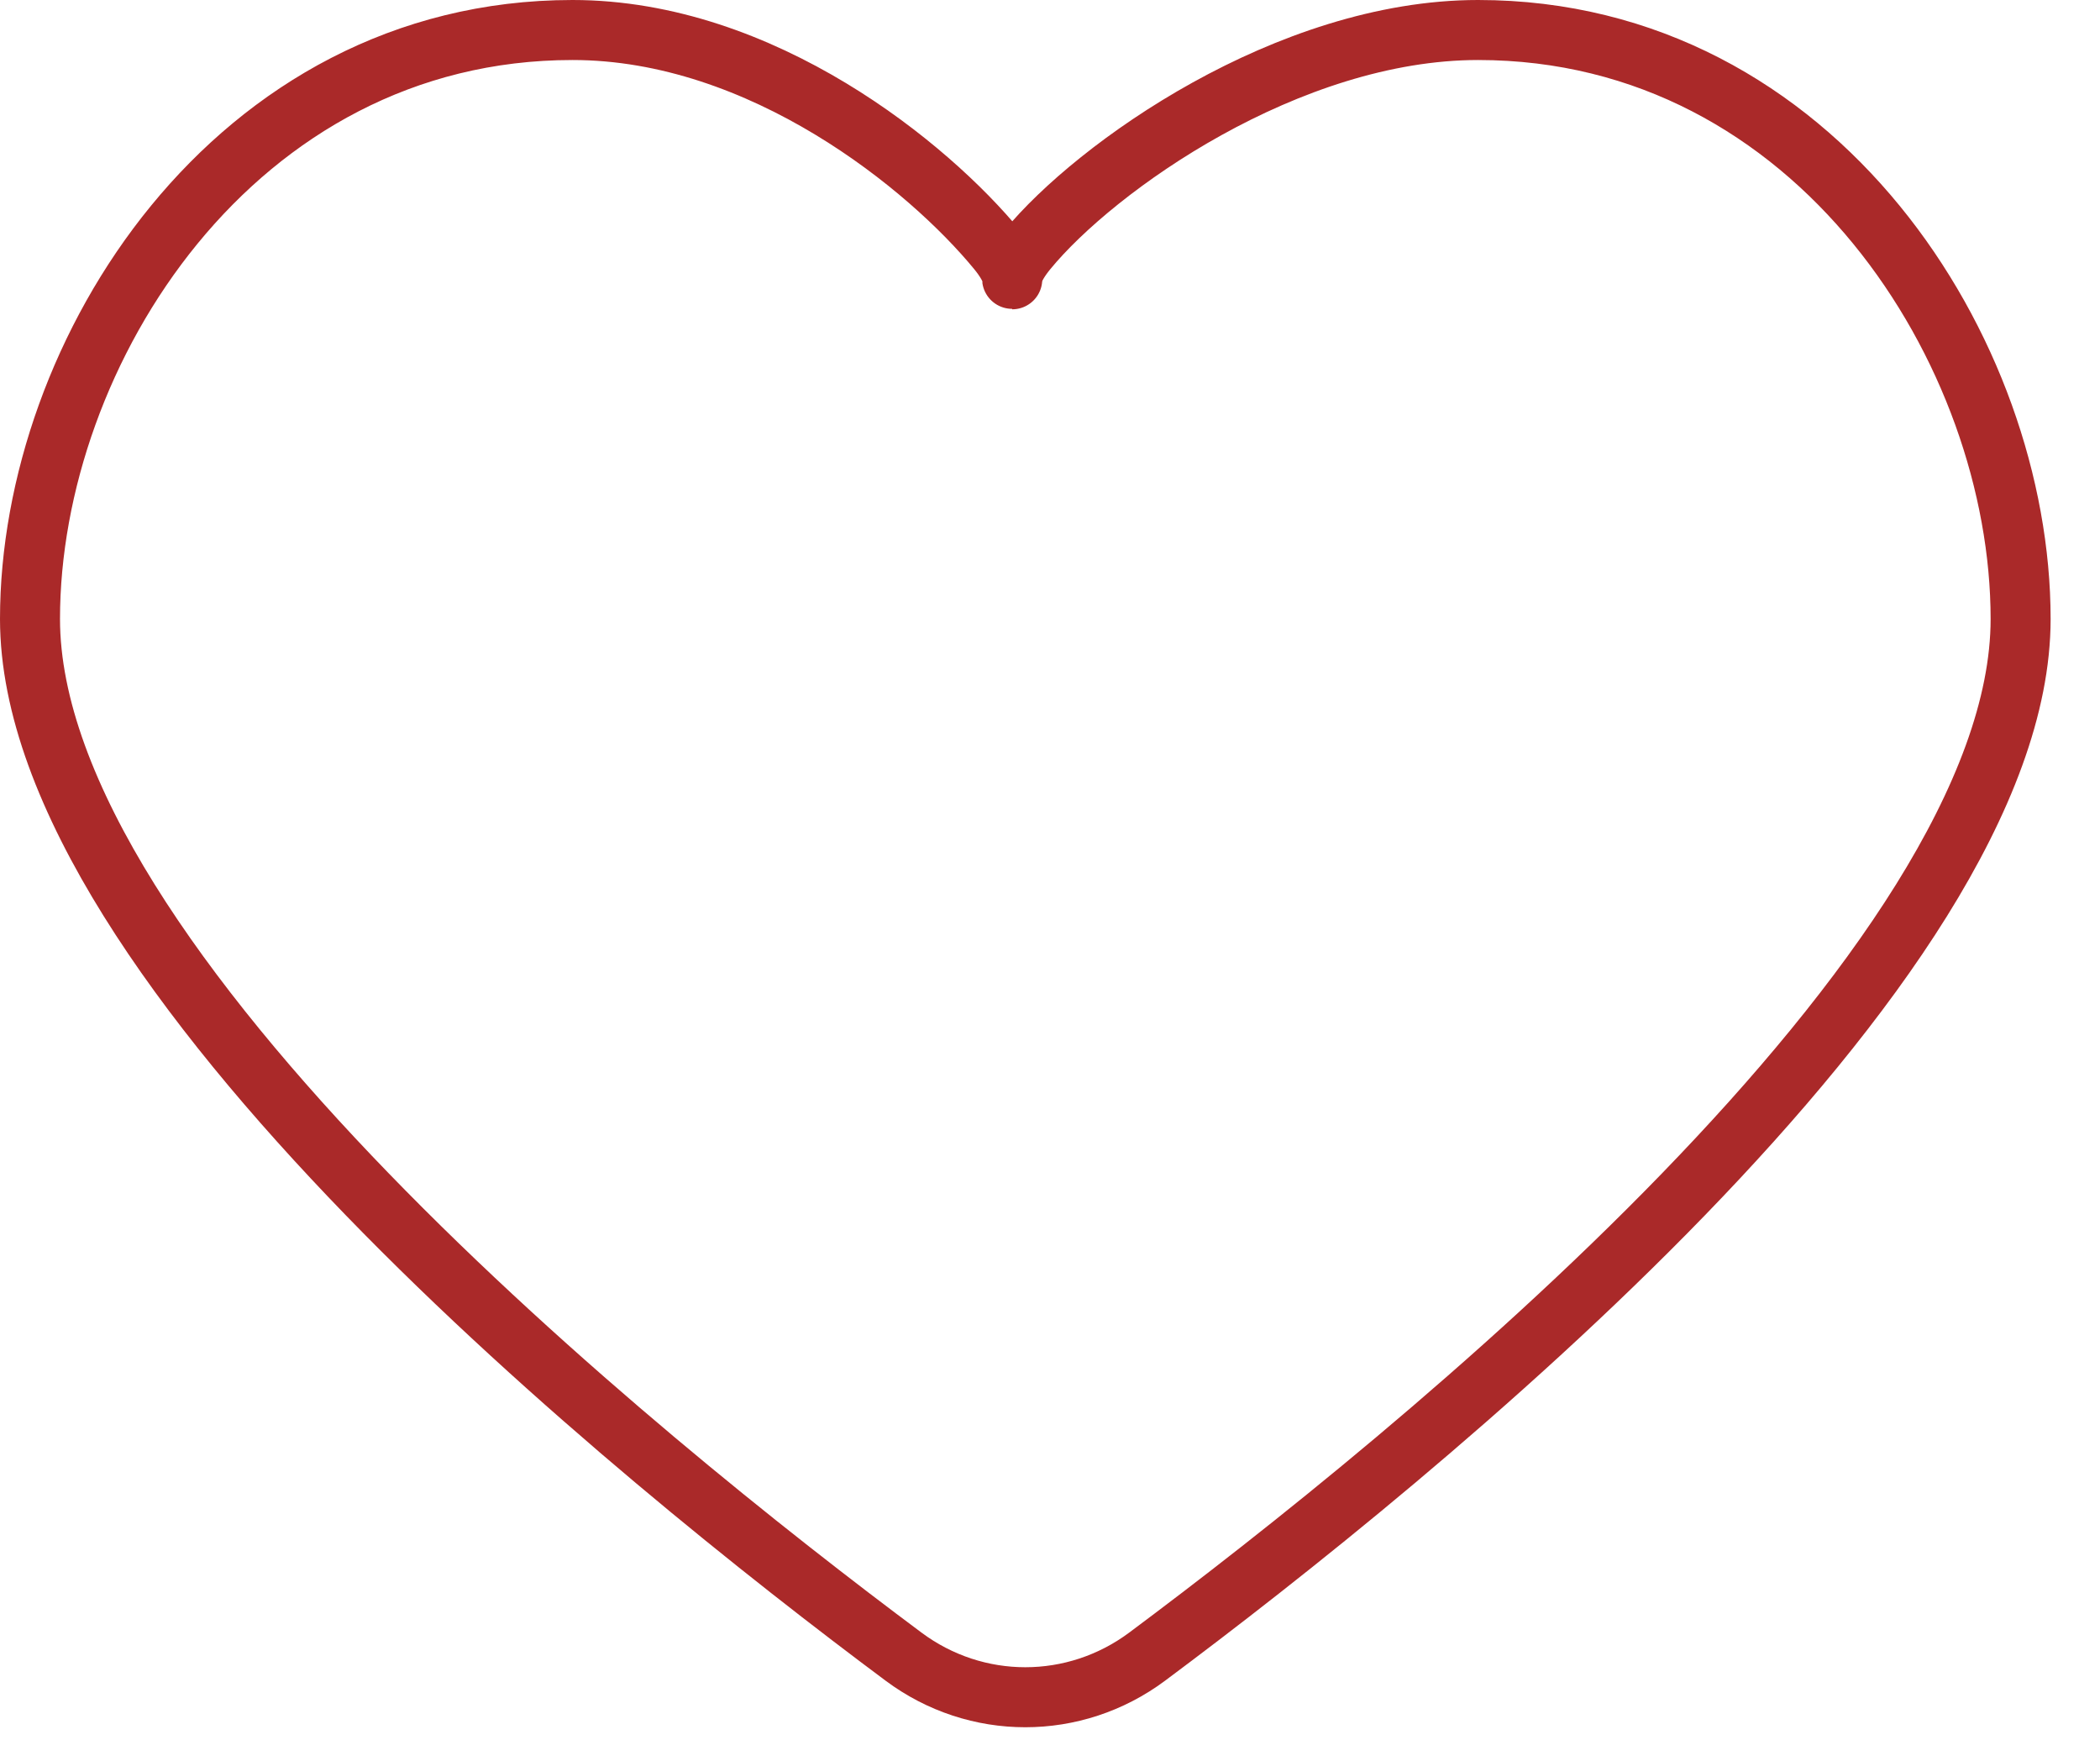<?xml version="1.0" encoding="UTF-8"?> <svg xmlns="http://www.w3.org/2000/svg" width="35" height="29" viewBox="0 0 35 29" fill="none"><path d="M24.635 0.5C21.471 0.5 18.257 2.781 17.121 4.165C16.586 4.817 17.156 4.817 16.621 4.165C15.485 2.781 12.707 0.5 9.542 0.5C3.899 0.5 0.5 5.88 0.5 10.313C0.5 16.119 10.631 24.305 15.059 27.605C16.269 28.507 17.908 28.507 19.119 27.605C23.546 24.306 33.677 16.123 33.677 10.314C33.677 5.88 30.28 0.5 24.635 0.5Z" stroke="#AA2929" stroke-linecap="round"></path></svg> 